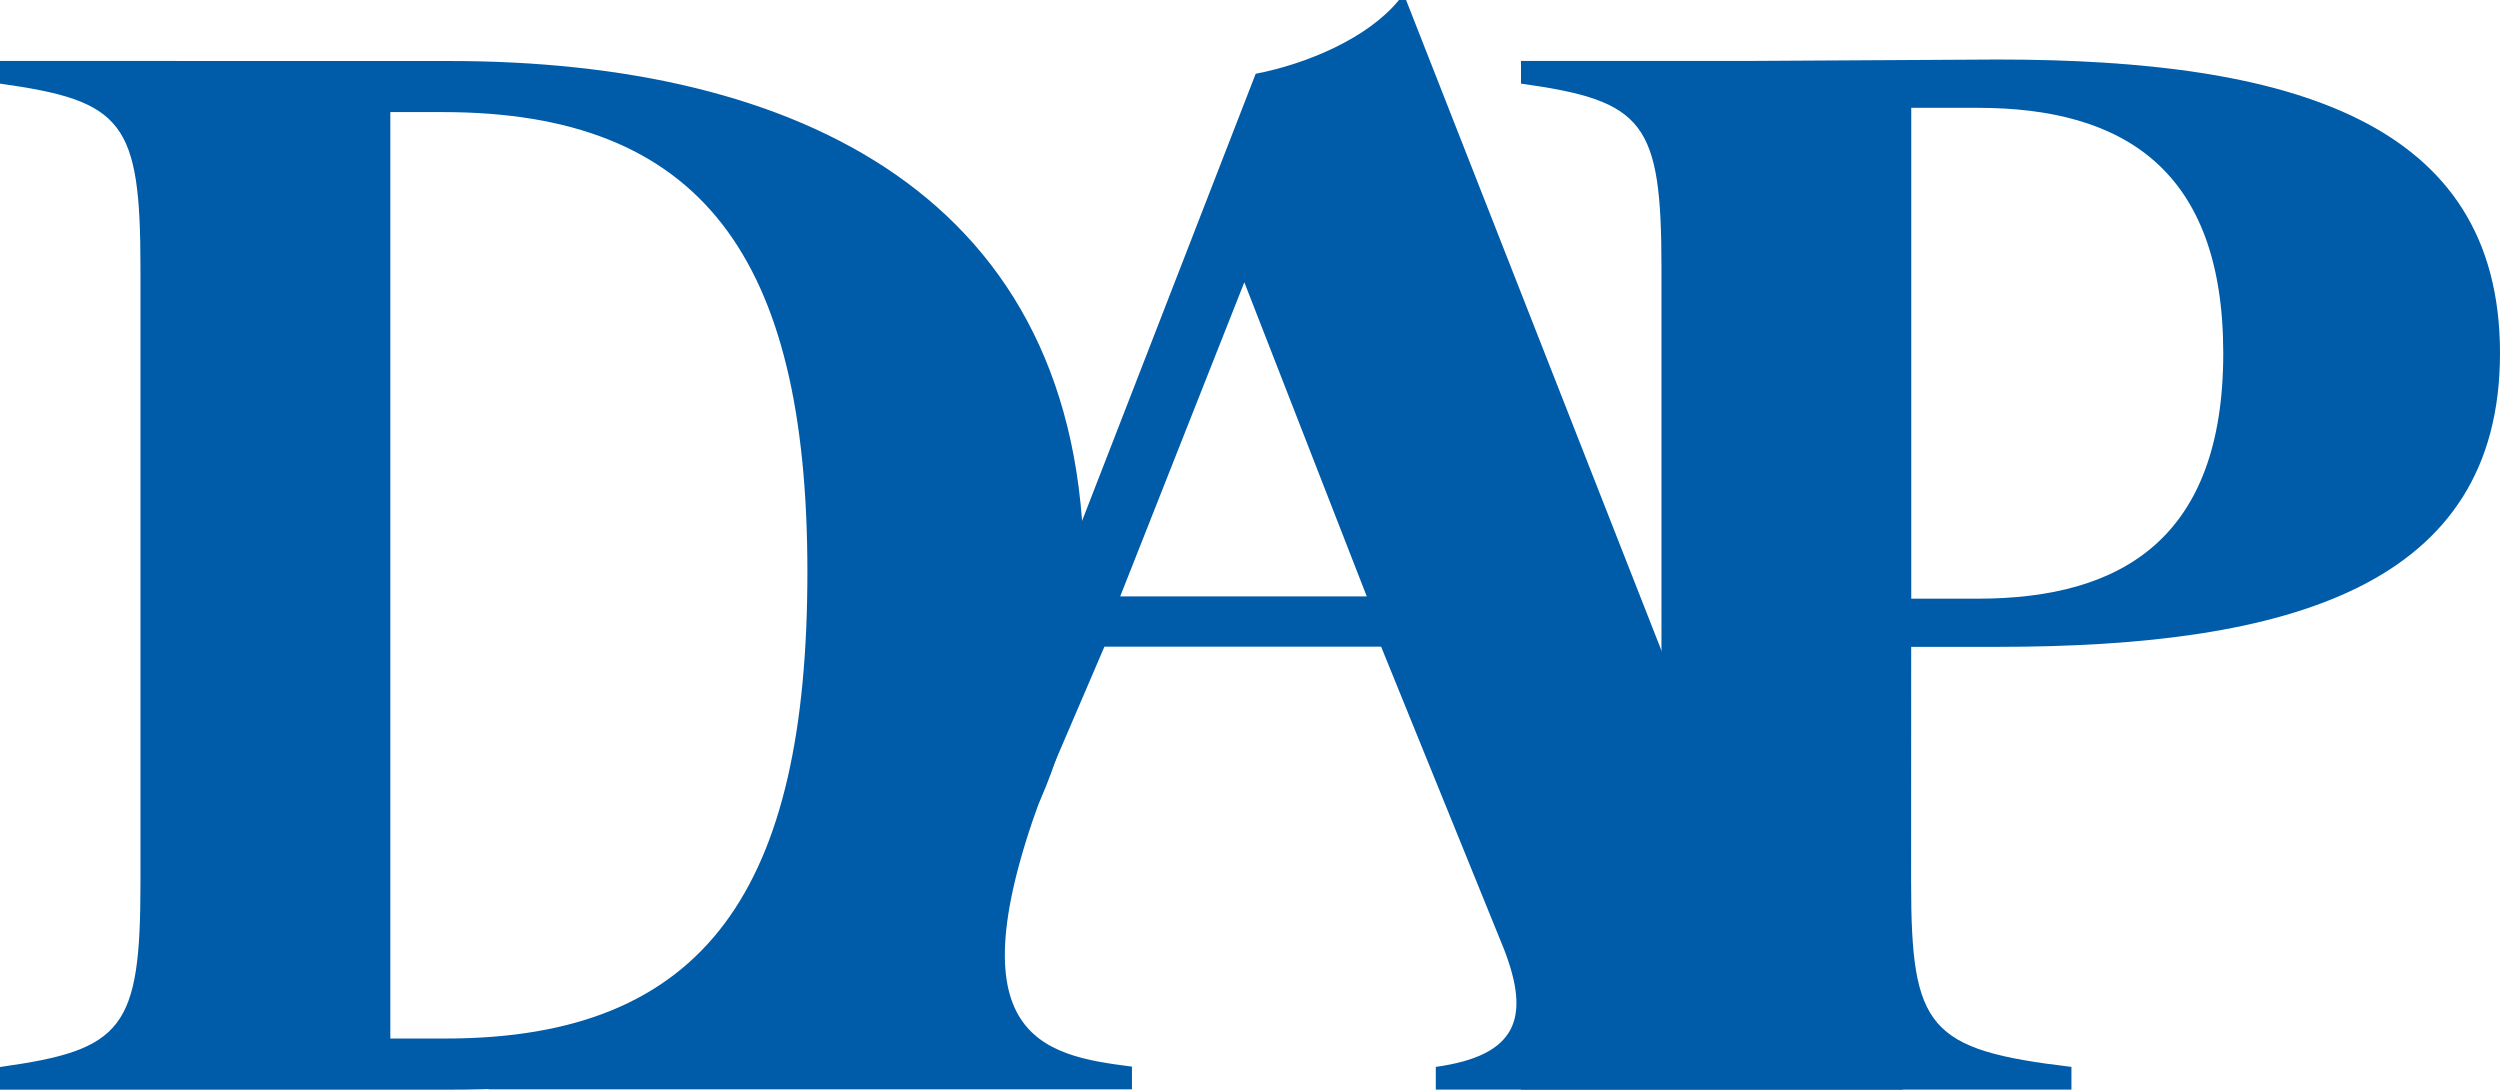 <svg id="logo-dap" data-name="Logo DAP" xmlns="http://www.w3.org/2000/svg" viewBox="0 0 352.4 153.6">
 <defs>
  <style>
   .dap-clr{fill:#005ca9;}
  </style>
 </defs>
 <title>DAP Logo</title>
 <path class="dap-clr" d="M304.59,57.72c48.59,0,89.39,18.8,89.39,72s-39.4,73-89.6,73H241.19v-3.2c17.4-2.4,19.8-5.4,19.8-26V86.91c0-20.59-2.4-23.59-19.8-26v-3.2ZM304,195.51c36.8,0,51-21.2,51-65.8,0-44.4-15-64.79-51.39-64.79h-7.4V195.51Z" transform="translate(-241.19 -49.12)"/>
 <path class="dap-clr" d="M310.09,199.51c11.4-2.2,55.7-5.2,67.1-34.4l41-105.59c7.2-1.4,15.8-5,20.2-10.4h1l50.79,129.39c5.6,14.2,8,19,19.2,21v3.2h-65.8v-3.2c11.41-1.6,13.41-6.8,9.61-16.6l-17.32-42.64h-39l-7.72,18c-14.6,37.2-1,39.6,11.6,41.2v3.2h-90.7Zm89-66.32h34.76L416.59,88.91Z" transform="translate(-241.19 -49.12)"/>
 <path class="dap-clr" d="M510.58,173.51c0,20.6,2.4,23.6,22.6,26v3.2H455.59v-3.2c17.4-2.4,19.8-5.4,19.8-26V86.91c0-20.59-2.4-23.59-19.8-26v-3.2h32.2c2,0,33.59-.2,35-.2,41.2,0,70.8,8.6,70.8,41.39s-29.6,41.4-70.8,41.4h-12.2Zm9.4-40c20.4,0,34.6-8.6,34.6-34.6S540.38,64.32,520,64.32h-9.4v69.19Z" transform="translate(-241.19 -49.12)"/>
</svg>